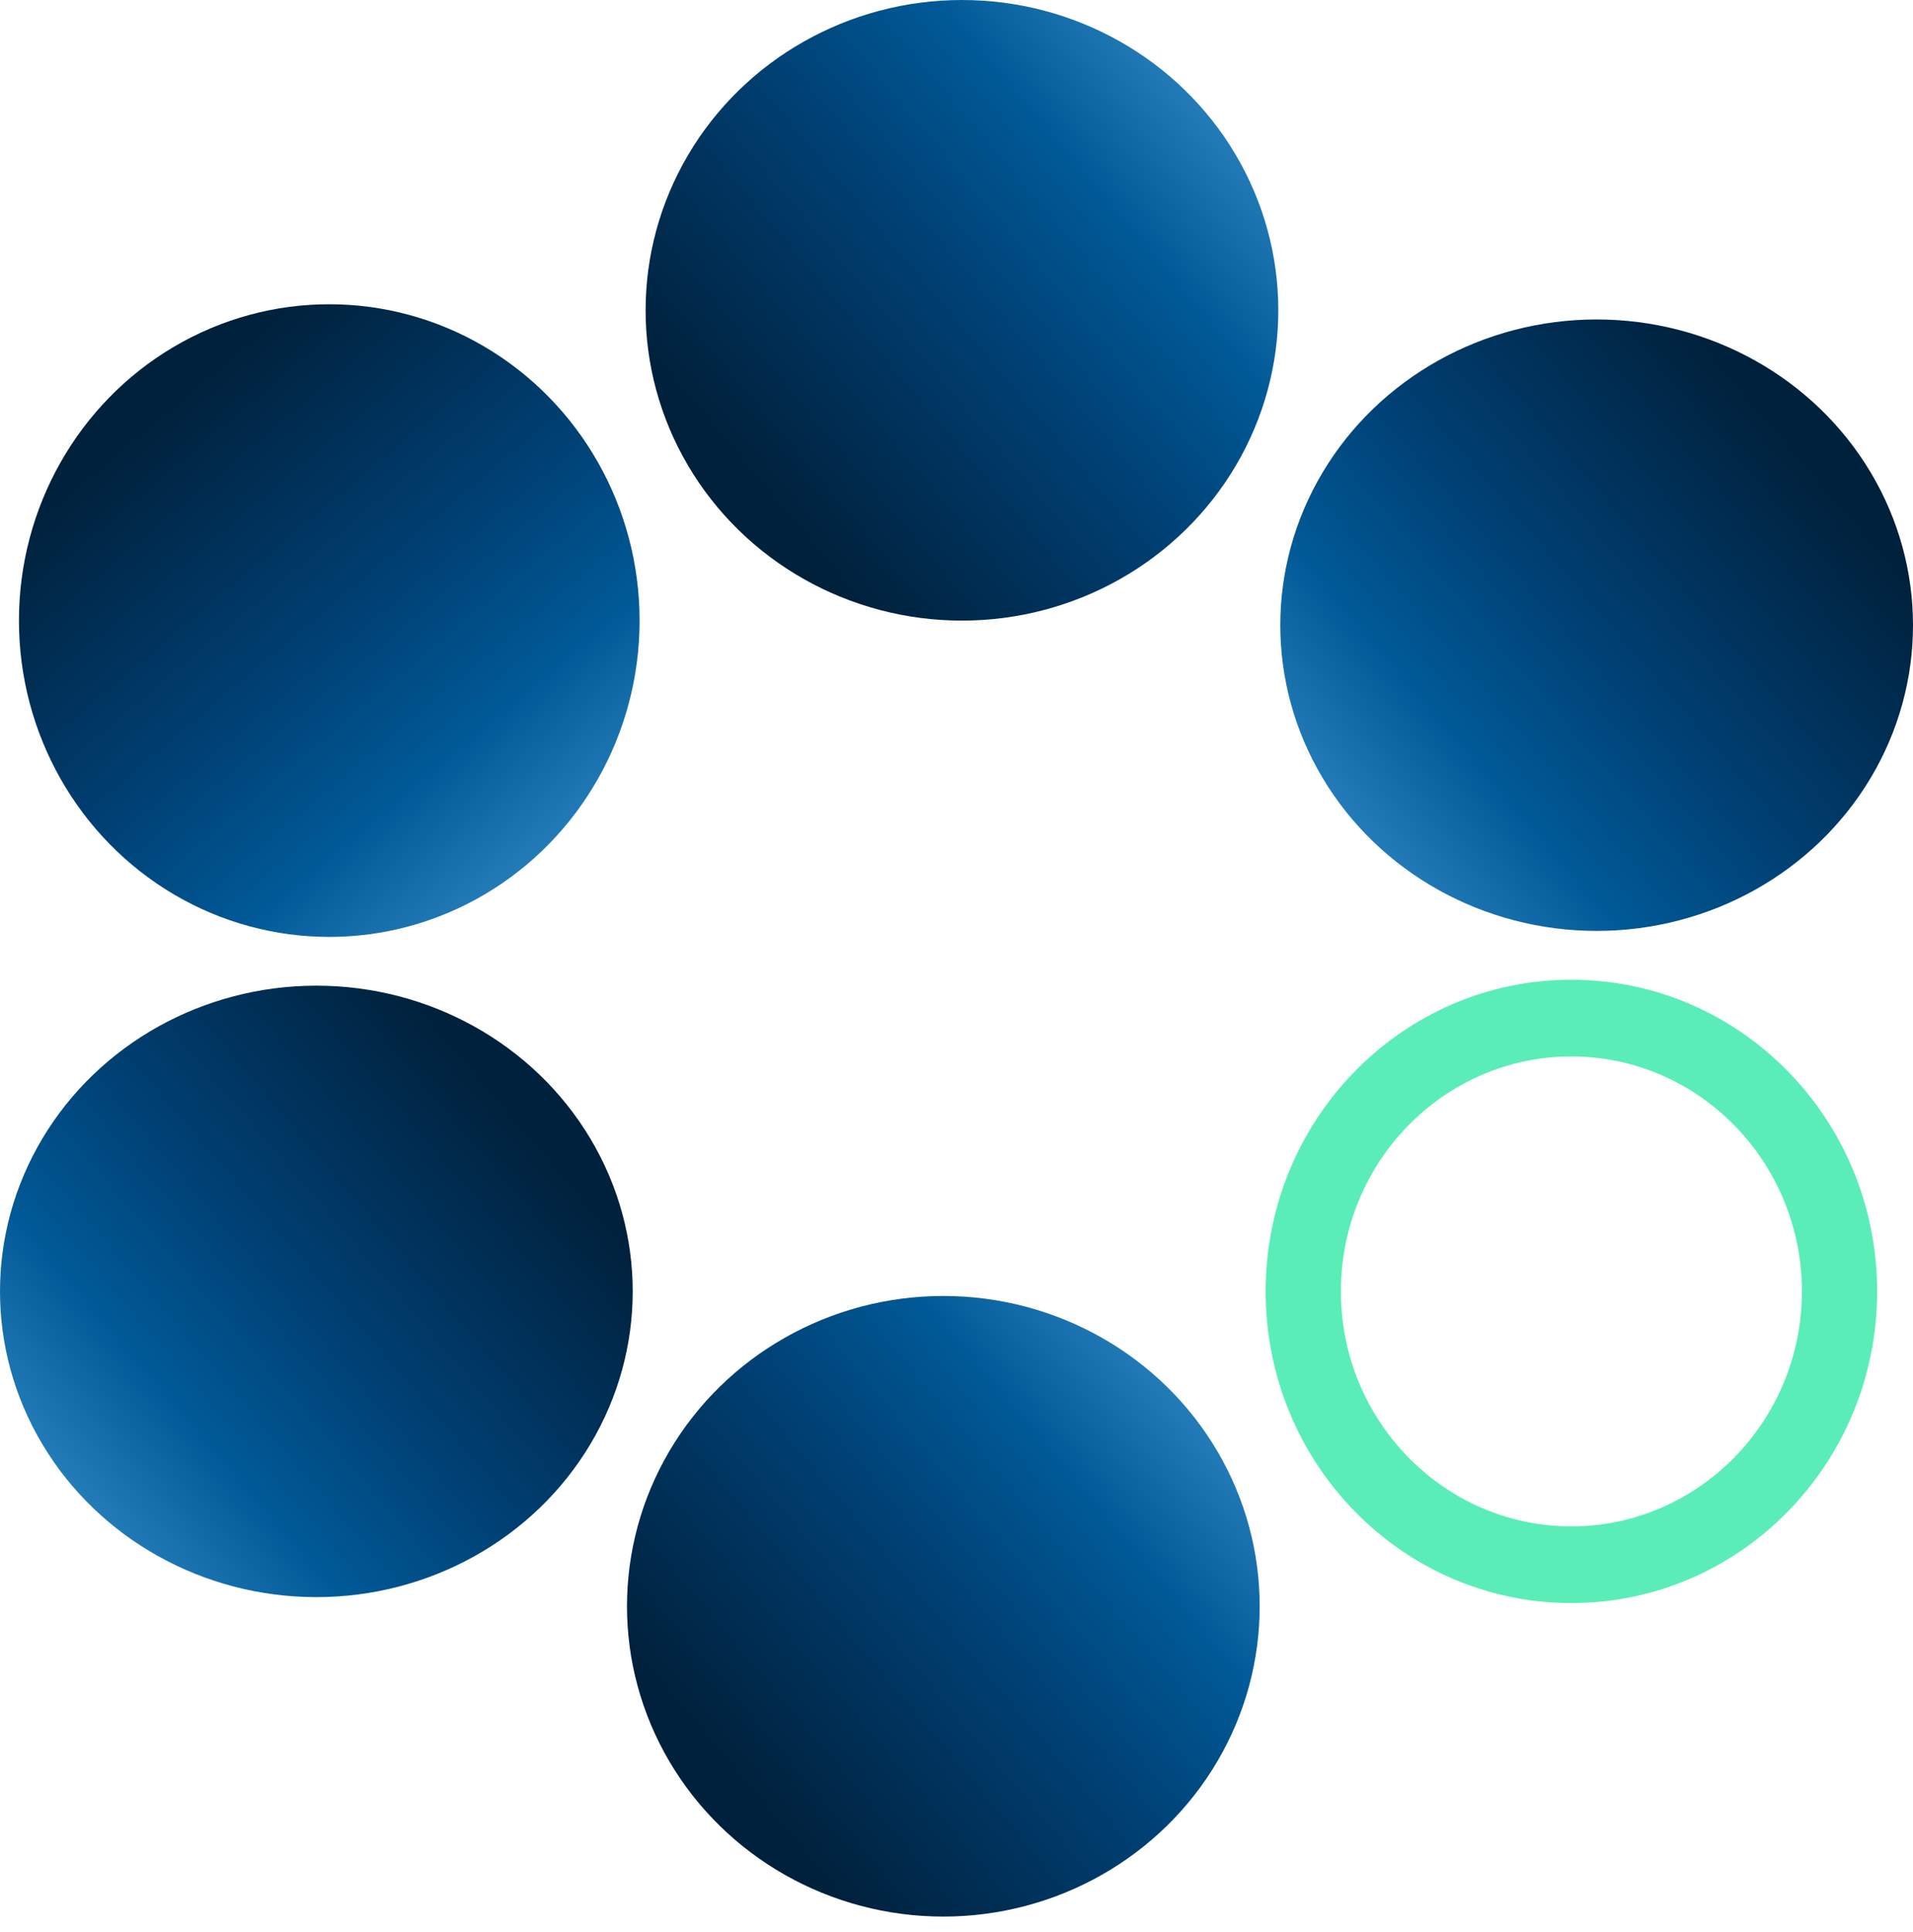 <svg width="100" height="101" viewBox="0 0 100 101" fill="none" xmlns="http://www.w3.org/2000/svg">
<ellipse cx="50.285" cy="16.222" rx="16.222" ry="16.537" transform="rotate(90 50.285 16.222)" fill="url(#paint0_linear_1328_845)"/>
<ellipse cx="83.463" cy="32.683" rx="15.983" ry="16.537" transform="rotate(-90 83.463 32.683)" fill="url(#paint1_linear_1328_845)"/>
<ellipse cx="49.312" cy="83.972" rx="16.222" ry="16.537" transform="rotate(90 49.312 83.972)" fill="url(#paint2_linear_1328_845)"/>
<ellipse cx="16.537" cy="67.511" rx="15.983" ry="16.537" transform="rotate(-90 16.537 67.511)" fill="url(#paint3_linear_1328_845)"/>
<ellipse cx="17.212" cy="32.443" rx="16.222" ry="16.537" transform="rotate(-180 17.212 32.443)" fill="url(#paint4_linear_1328_845)"/>
<path d="M94.192 67.511C94.192 74.282 88.789 79.795 82.142 79.795C75.496 79.795 70.093 74.286 70.093 67.511C70.093 60.736 75.496 55.228 82.142 55.228C88.789 55.228 94.192 60.736 94.192 67.511ZM98.126 67.511C98.126 58.513 90.97 51.218 82.142 51.218C73.315 51.218 66.159 58.513 66.159 67.511C66.159 76.51 73.315 83.805 82.142 83.805C90.97 83.805 98.126 76.51 98.126 67.511Z" fill="#5BEDB8"/>
<defs>
<linearGradient id="paint0_linear_1328_845" x1="33.652" y1="-0.133" x2="58.223" y2="29.002" gradientUnits="userSpaceOnUse">
<stop stop-color="#449BD7"/>
<stop offset="0.367" stop-color="#005996"/>
<stop offset="0.608" stop-color="#003F72"/>
<stop offset="0.979" stop-color="#00213C"/>
</linearGradient>
<linearGradient id="paint1_linear_1328_845" x1="67.075" y1="16.328" x2="91.705" y2="45.103" gradientUnits="userSpaceOnUse">
<stop stop-color="#449BD7"/>
<stop offset="0.367" stop-color="#005996"/>
<stop offset="0.608" stop-color="#003F72"/>
<stop offset="0.979" stop-color="#00213C"/>
</linearGradient>
<linearGradient id="paint2_linear_1328_845" x1="32.679" y1="67.617" x2="57.25" y2="96.752" gradientUnits="userSpaceOnUse">
<stop stop-color="#449BD7"/>
<stop offset="0.367" stop-color="#005996"/>
<stop offset="0.608" stop-color="#003F72"/>
<stop offset="0.979" stop-color="#00213C"/>
</linearGradient>
<linearGradient id="paint3_linear_1328_845" x1="0.148" y1="51.157" x2="24.778" y2="79.932" gradientUnits="userSpaceOnUse">
<stop stop-color="#449BD7"/>
<stop offset="0.367" stop-color="#005996"/>
<stop offset="0.608" stop-color="#003F72"/>
<stop offset="0.979" stop-color="#00213C"/>
</linearGradient>
<linearGradient id="paint4_linear_1328_845" x1="0.579" y1="16.089" x2="25.15" y2="45.223" gradientUnits="userSpaceOnUse">
<stop stop-color="#449BD7"/>
<stop offset="0.367" stop-color="#005996"/>
<stop offset="0.608" stop-color="#003F72"/>
<stop offset="0.979" stop-color="#00213C"/>
</linearGradient>
</defs>
</svg>
